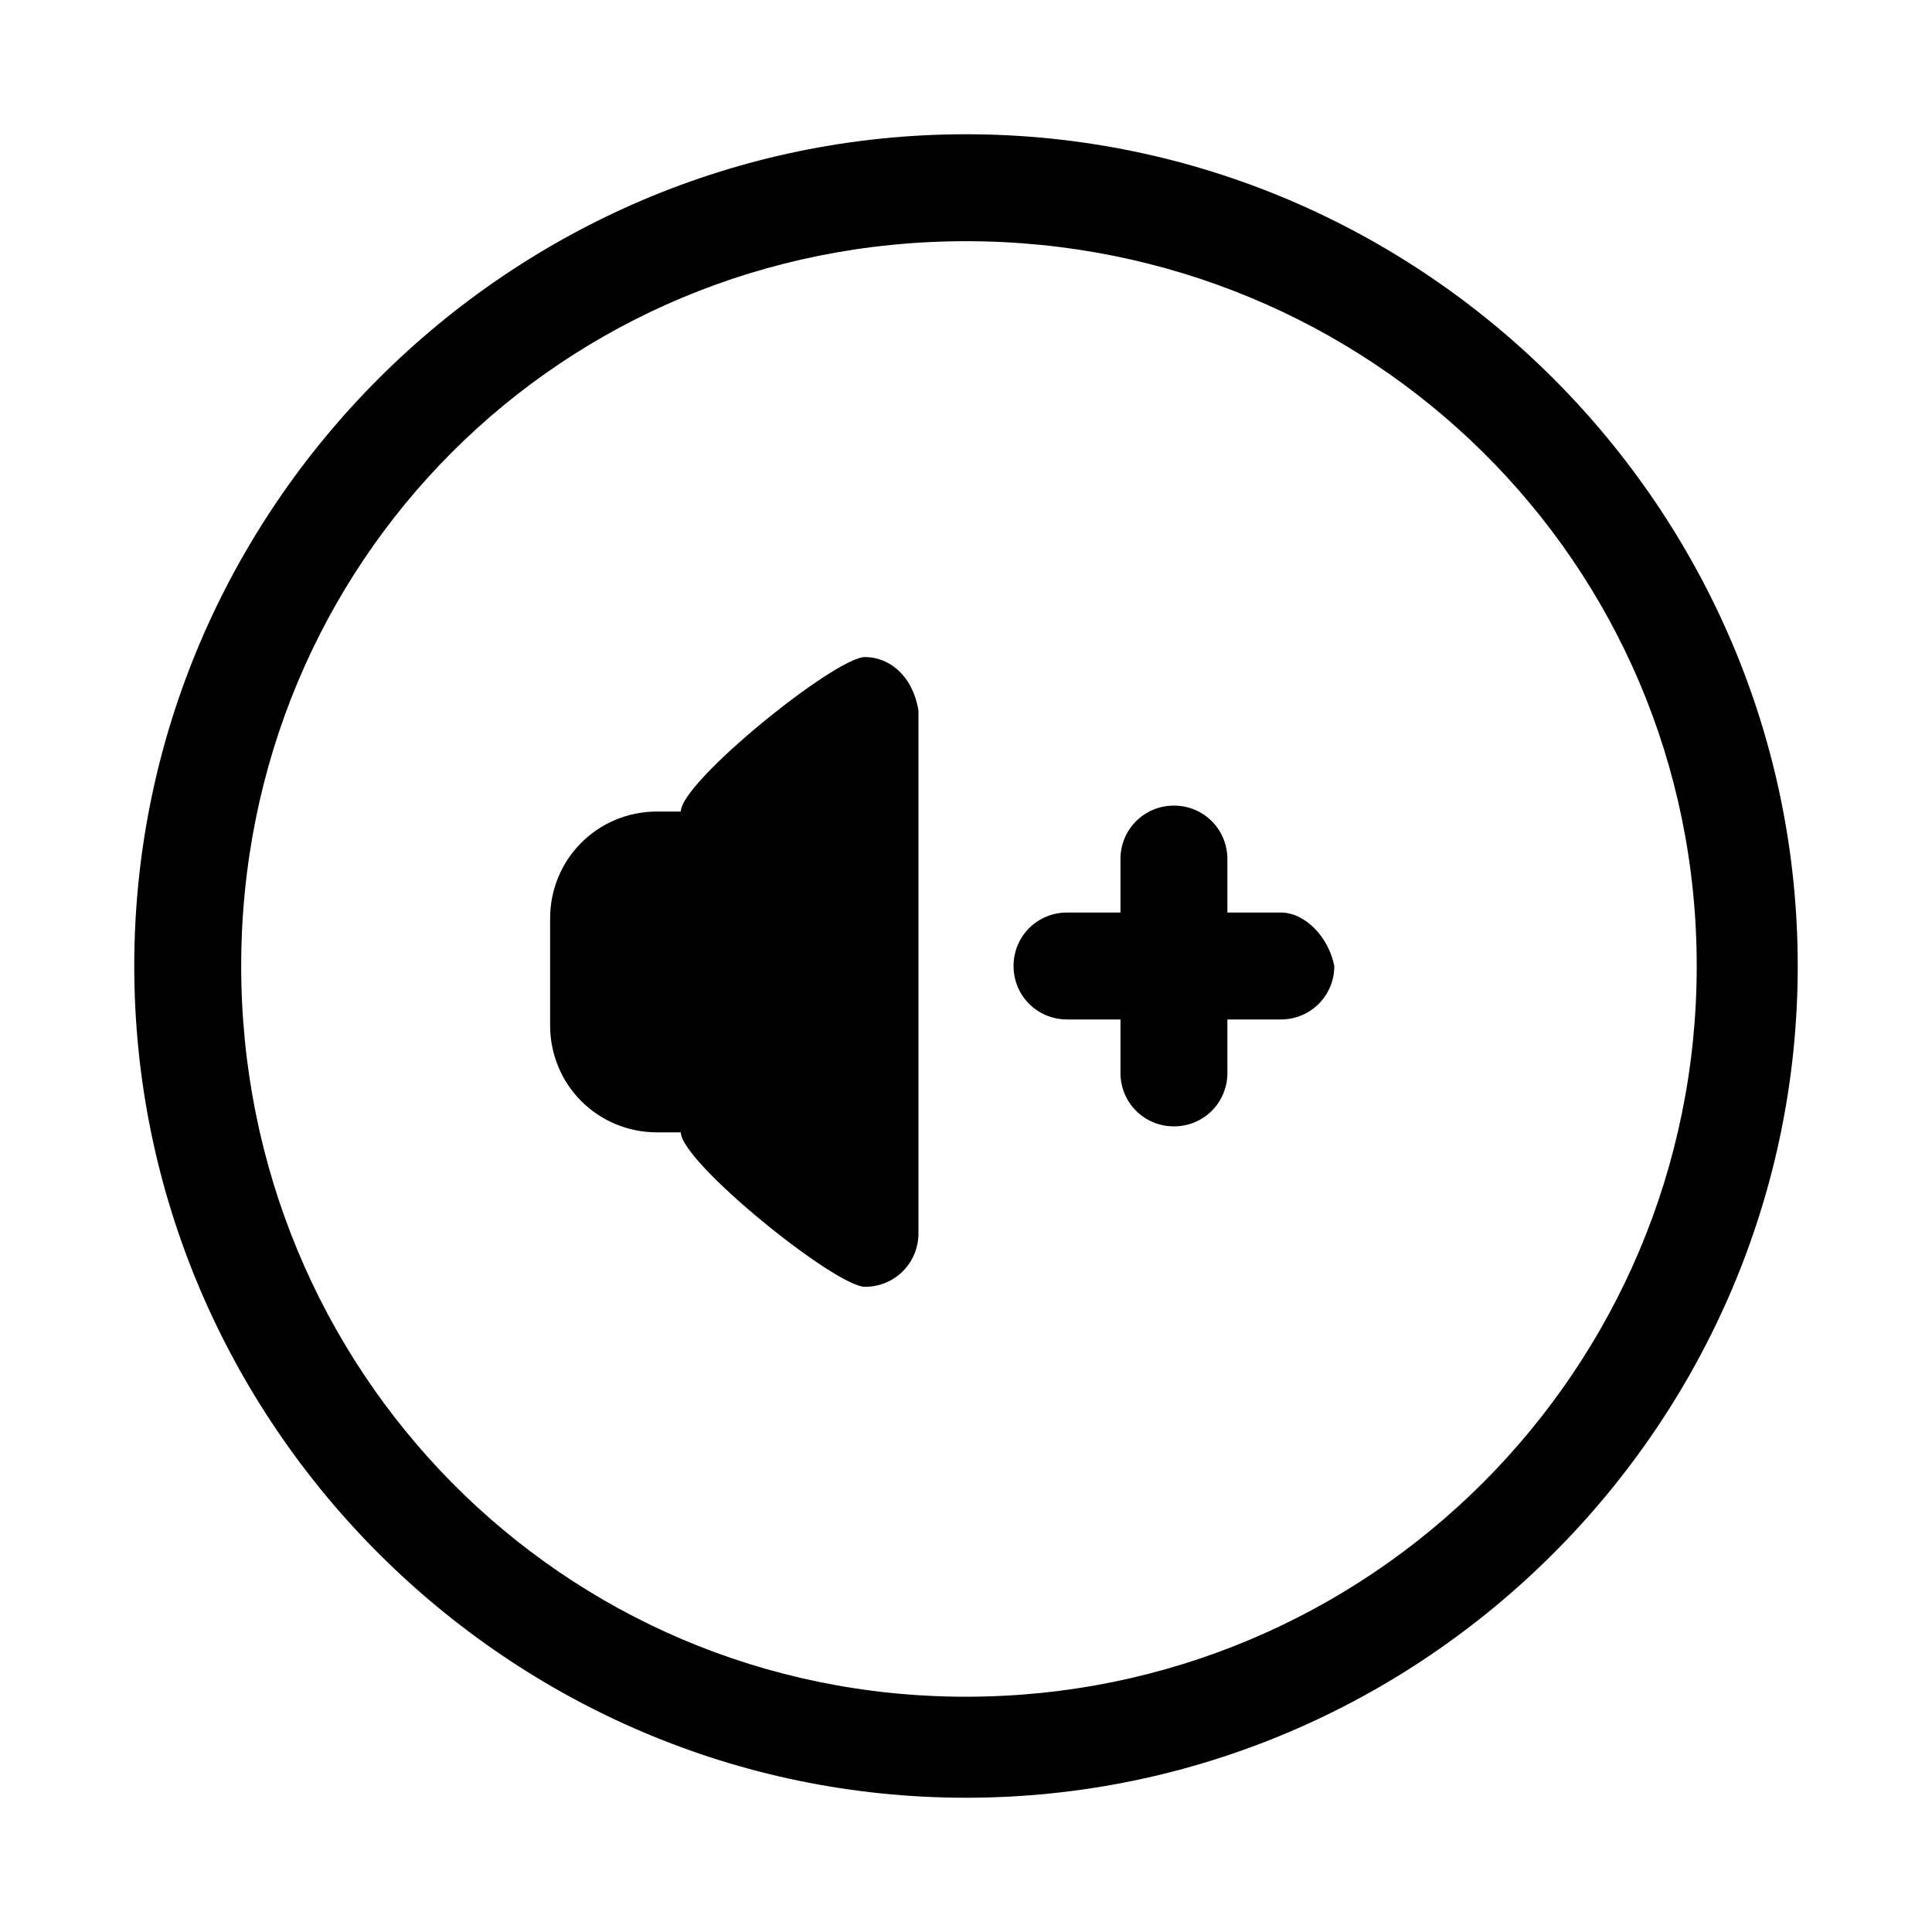 <?xml version="1.0" encoding="UTF-8"?>
<!-- Uploaded to: SVG Repo, www.svgrepo.com, Generator: SVG Repo Mixer Tools -->
<svg fill="#000000" width="800px" height="800px" version="1.1" viewBox="144 144 512 512" xmlns="http://www.w3.org/2000/svg">
 <g fill-rule="evenodd">
  <path d="m400 179.58c-121.23 0-220.42 99.188-220.42 220.42s99.188 220.42 220.42 220.42 220.42-99.188 220.42-220.42c-0.004-121.23-99.191-220.42-220.42-220.42zm0 414.07c-107.06 0-192.08-86.59-192.08-193.65 0-107.06 85.016-192.08 192.08-192.08 107.06 0 193.65 85.016 193.65 192.08 0 107.06-86.59 193.65-193.65 193.65z"/>
  <path d="m373.23 318.13c-7.871 0-48.805 33.062-48.805 40.934h-6.297c-15.742 0-28.34 12.594-28.34 28.34v28.34c0 15.742 12.594 28.34 28.34 28.34h6.297c0 7.871 40.934 40.934 48.805 40.934s14.168-6.297 14.168-14.168v-138.55c-1.574-9.449-7.871-14.172-14.168-14.172z"/>
  <path d="m483.44 385.83h-14.168v-14.168c0-7.871-6.297-14.168-14.168-14.168-7.871 0-14.168 6.297-14.168 14.168v14.168h-14.168c-7.871 0-14.168 6.297-14.168 14.168s6.297 14.168 14.168 14.168h14.168v14.168c0 7.871 6.297 14.168 14.168 14.168 7.871 0 14.168-6.297 14.168-14.168v-14.168h14.168c7.871 0 14.168-6.297 14.168-14.168-1.57-7.871-7.871-14.168-14.168-14.168z"/>
 </g>
</svg>